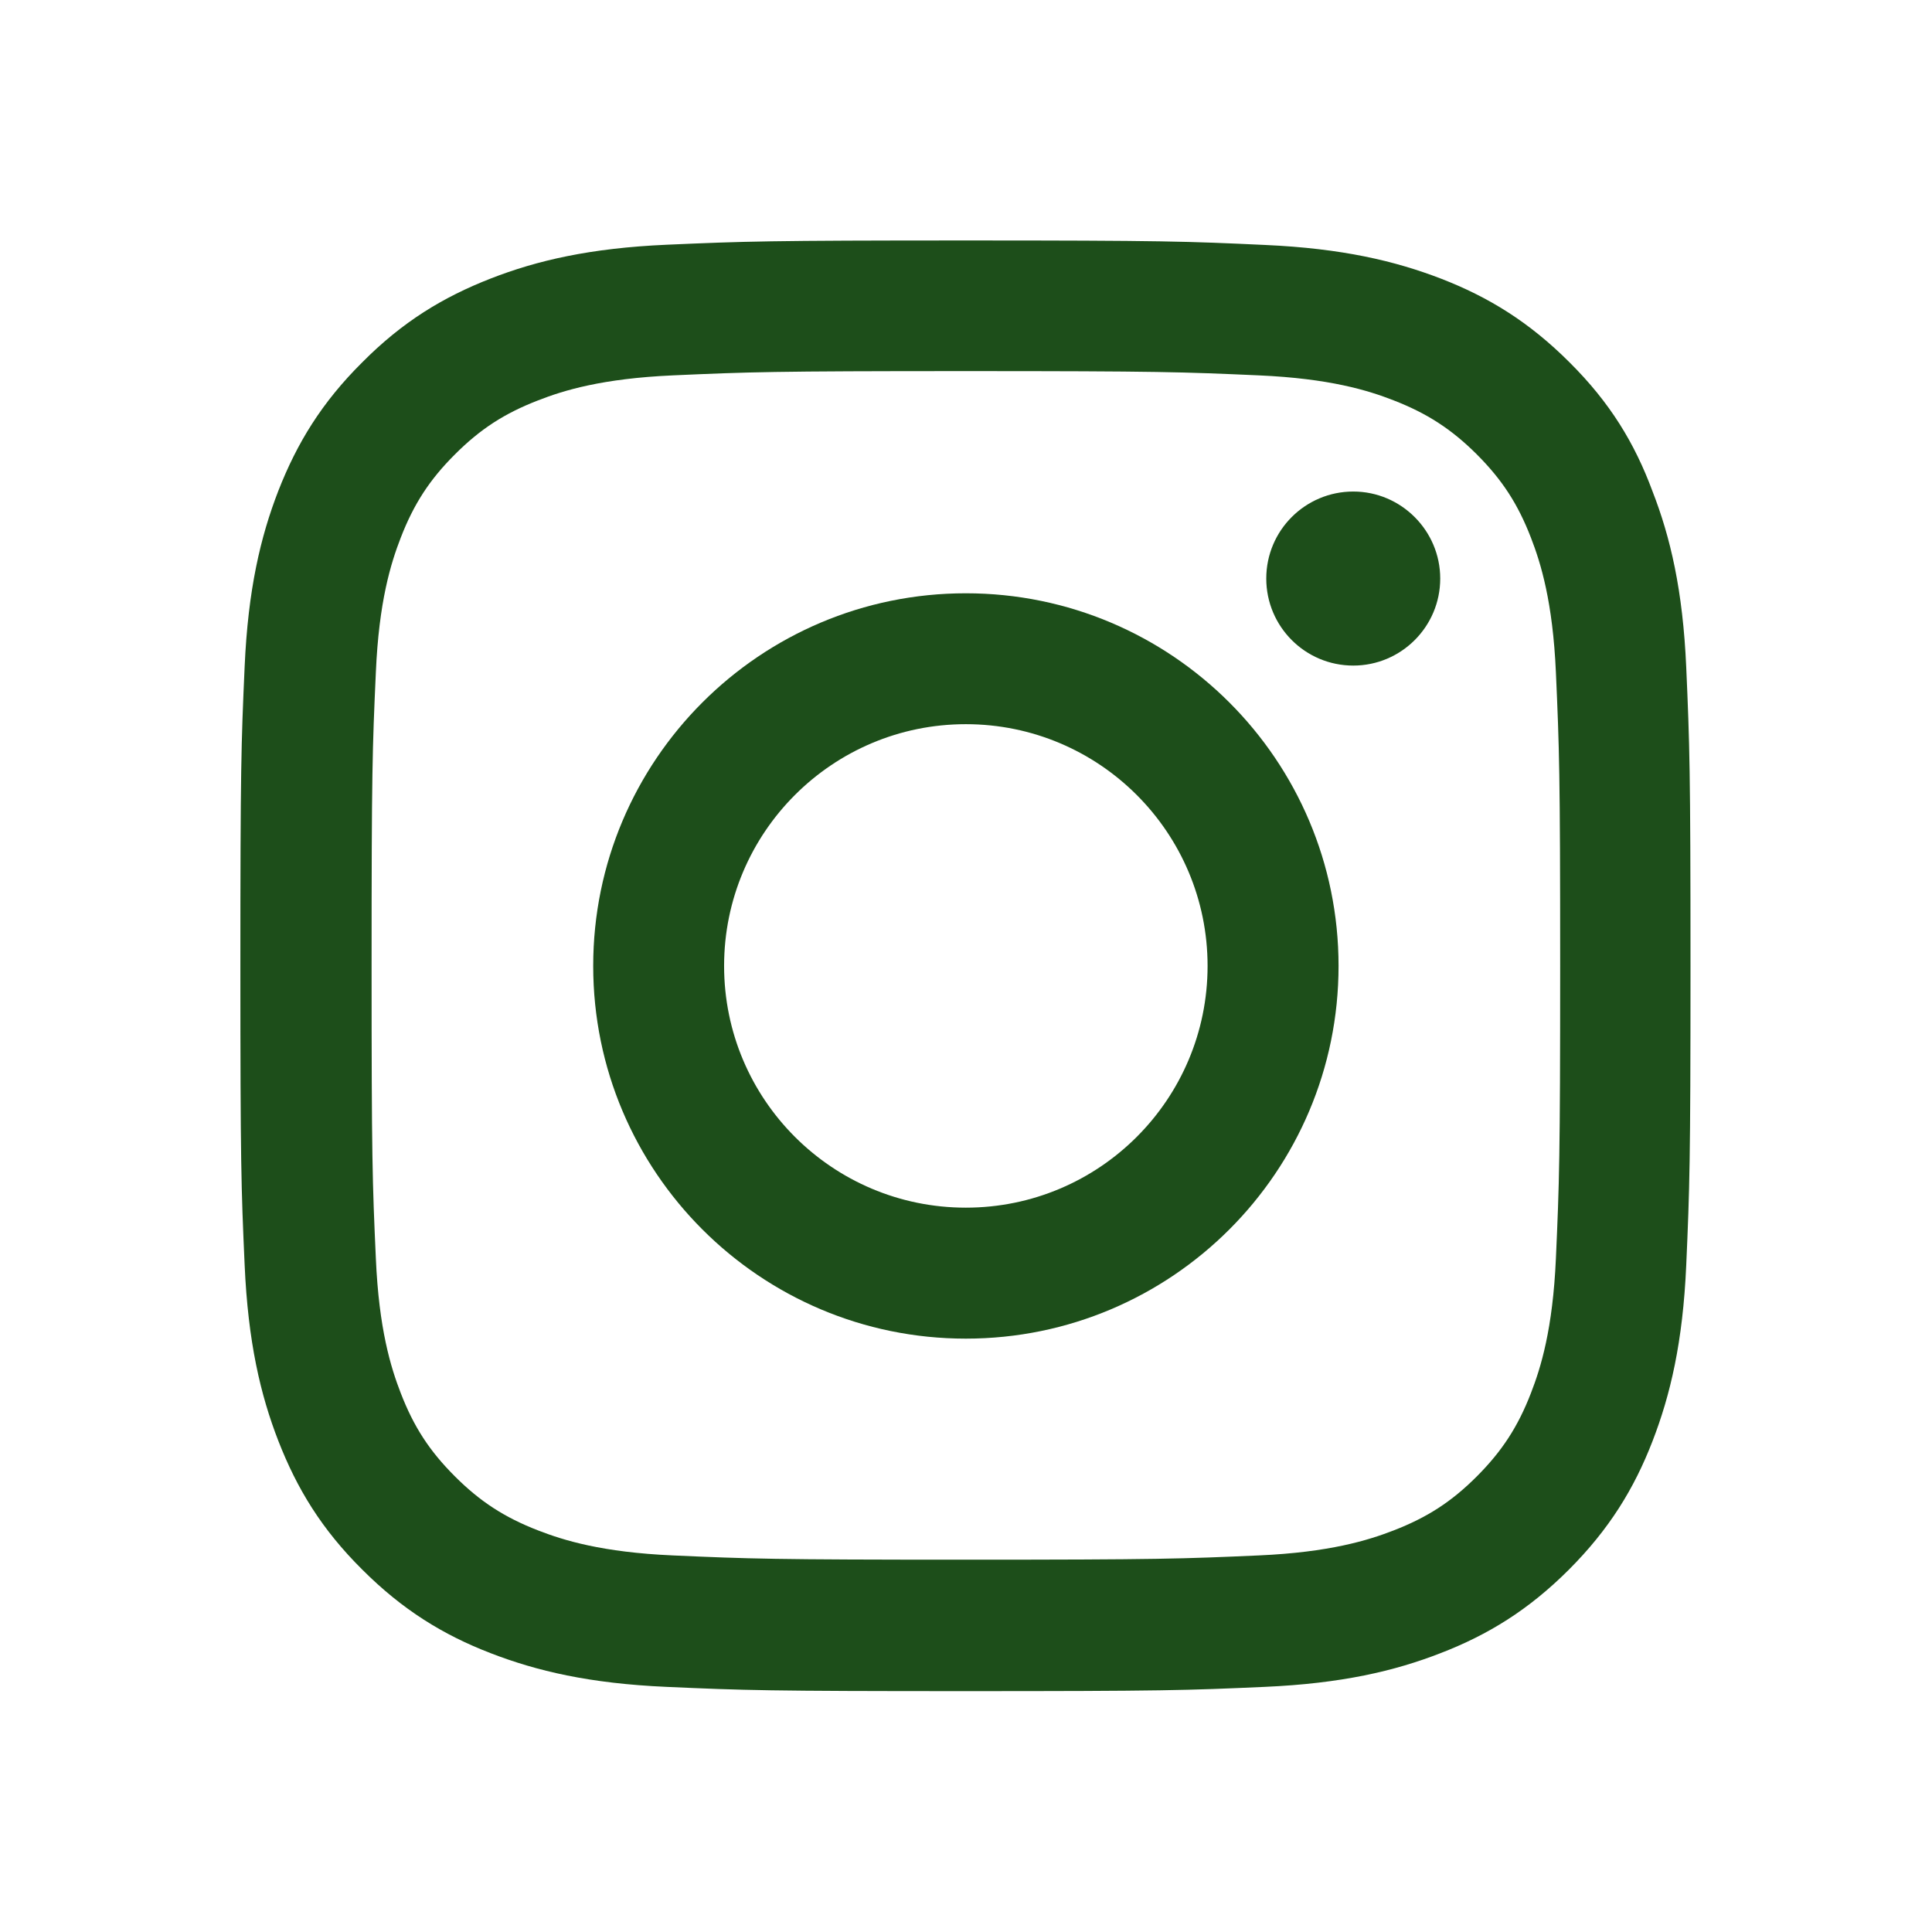 <svg width="24" height="24" viewBox="0 0 24 24" fill="none" xmlns="http://www.w3.org/2000/svg">
<path d="M11.998 4.61C14.406 4.61 14.691 4.621 15.638 4.663C16.518 4.702 16.994 4.849 17.311 4.973C17.729 5.135 18.032 5.332 18.346 5.645C18.662 5.962 18.856 6.261 19.018 6.68C19.141 6.997 19.289 7.476 19.328 8.352C19.37 9.303 19.381 9.588 19.381 11.992C19.381 14.4 19.37 14.685 19.328 15.633C19.289 16.513 19.141 16.988 19.018 17.305C18.856 17.724 18.659 18.026 18.346 18.34C18.029 18.657 17.729 18.85 17.311 19.012C16.994 19.135 16.515 19.283 15.638 19.322C14.688 19.364 14.403 19.375 11.998 19.375C9.59 19.375 9.305 19.364 8.358 19.322C7.478 19.283 7.003 19.135 6.686 19.012C6.267 18.85 5.964 18.653 5.651 18.34C5.334 18.023 5.14 17.724 4.978 17.305C4.855 16.988 4.707 16.509 4.669 15.633C4.626 14.682 4.616 14.397 4.616 11.992C4.616 9.584 4.626 9.299 4.669 8.352C4.707 7.472 4.855 6.997 4.978 6.68C5.14 6.261 5.337 5.958 5.651 5.645C5.968 5.328 6.267 5.135 6.686 4.973C7.003 4.849 7.481 4.702 8.358 4.663C9.305 4.621 9.59 4.61 11.998 4.61ZM11.998 2.987C9.551 2.987 9.245 2.998 8.284 3.04C7.327 3.082 6.668 3.237 6.098 3.459C5.503 3.691 5 3.997 4.5 4.501C3.996 5.001 3.69 5.504 3.458 6.096C3.236 6.669 3.081 7.324 3.039 8.282C2.996 9.246 2.986 9.553 2.986 11.999C2.986 14.446 2.996 14.752 3.039 15.713C3.081 16.671 3.236 17.329 3.458 17.9C3.69 18.495 3.996 18.998 4.5 19.498C5 19.998 5.503 20.308 6.094 20.536C6.668 20.758 7.323 20.913 8.281 20.955C9.242 20.998 9.548 21.008 11.995 21.008C14.441 21.008 14.748 20.998 15.709 20.955C16.666 20.913 17.325 20.758 17.895 20.536C18.486 20.308 18.99 19.998 19.49 19.498C19.989 18.998 20.299 18.495 20.528 17.903C20.75 17.329 20.905 16.674 20.947 15.717C20.989 14.756 21 14.45 21 12.003C21 9.556 20.989 9.25 20.947 8.289C20.905 7.331 20.75 6.673 20.528 6.103C20.306 5.504 20 5.001 19.497 4.501C18.997 4.001 18.493 3.691 17.902 3.462C17.328 3.241 16.673 3.086 15.716 3.043C14.751 2.998 14.445 2.987 11.998 2.987Z" fill="#1D4E1A"/>
<path d="M11.998 7.37C9.442 7.37 7.369 9.444 7.369 11.999C7.369 14.555 9.442 16.629 11.998 16.629C14.554 16.629 16.628 14.555 16.628 11.999C16.628 9.444 14.554 7.37 11.998 7.37ZM11.998 15.002C10.34 15.002 8.995 13.658 8.995 11.999C8.995 10.341 10.34 8.996 11.998 8.996C13.656 8.996 15.001 10.341 15.001 11.999C15.001 13.658 13.656 15.002 11.998 15.002Z" fill="#1D4E1A"/>
<path d="M17.891 7.187C17.891 7.785 17.405 8.268 16.811 8.268C16.212 8.268 15.73 7.782 15.73 7.187C15.73 6.588 16.216 6.106 16.811 6.106C17.405 6.106 17.891 6.592 17.891 7.187Z" fill="#1D4E1A"/>
</svg>

